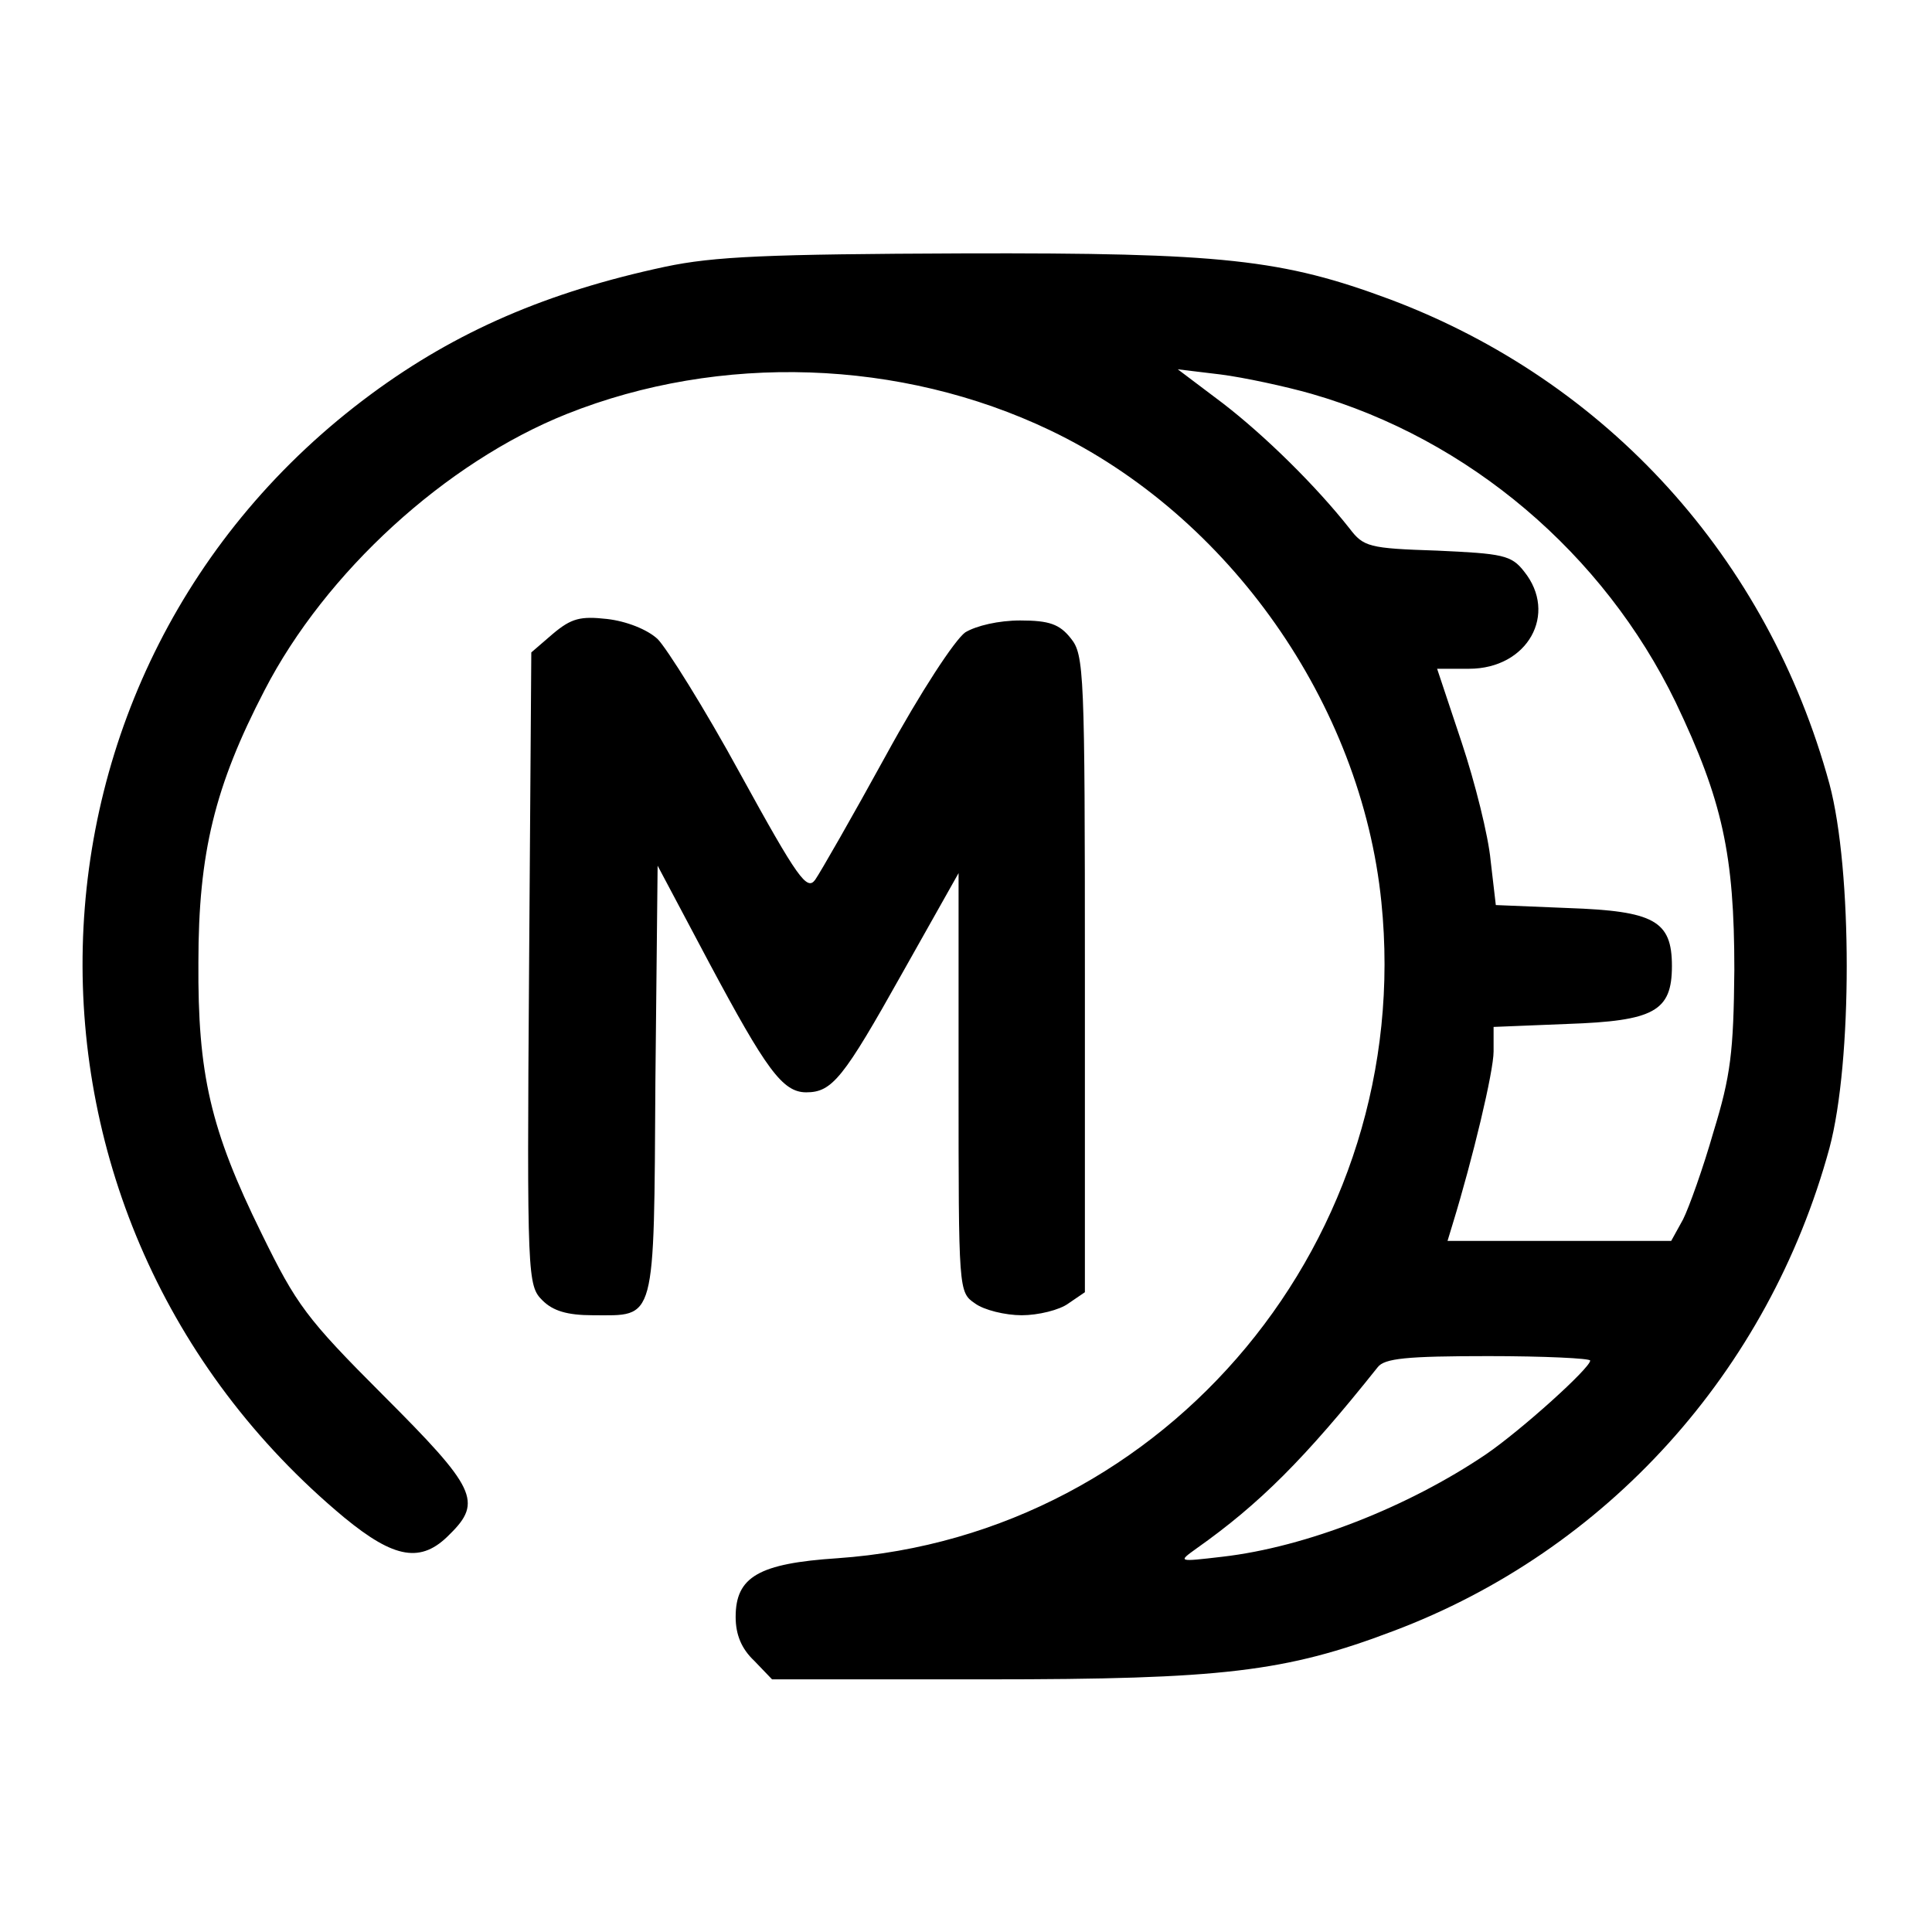 <?xml version="1.0" standalone="no"?>
<!DOCTYPE svg PUBLIC "-//W3C//DTD SVG 20010904//EN"
 "http://www.w3.org/TR/2001/REC-SVG-20010904/DTD/svg10.dtd">
<svg version="1.0" xmlns="http://www.w3.org/2000/svg"
 width="260pt" height="260pt" viewBox="0 0 260 260"
 preserveAspectRatio="xMidYMid meet">
<g transform="translate(0,260) scale(0.1,-0.1)"
fill="#000000" stroke="none">
<path d="M895 2241 c-159 -34 -281 -87 -395 -171 -503 -371 -521 -1109 -37
-1512 68 -56 104 -62 142 -23 45 44 35 63 -89 187 -104 104 -117 122 -164 218
-69 140 -86 215 -85 365 0 147 22 237 89 366 82 159 244 307 407 372 206 82
449 74 650 -22 241 -115 419 -368 446 -635 46 -451 -287 -852 -732 -883 -106
-7 -137 -25 -137 -79 0 -24 8 -43 25 -59 l24 -25 289 0 c317 0 402 10 547 65
287 108 505 349 587 650 31 116 31 374 0 490 -83 304 -299 542 -591 652 -145
54 -225 63 -575 62 -263 -1 -335 -4 -401 -18z m870 -171 c212 -61 393 -215
490 -415 63 -132 79 -205 79 -360 -1 -111 -5 -143 -28 -218 -14 -49 -33 -102
-41 -118 l-16 -29 -150 0 -151 0 7 23 c27 88 55 205 55 232 l0 33 99 4 c117 4
141 17 141 78 0 61 -24 74 -140 78 l-97 4 -7 60 c-3 33 -21 105 -39 159 l-33
99 43 0 c79 0 120 74 74 131 -17 22 -29 24 -117 28 -92 3 -99 5 -118 30 -45
57 -113 124 -170 168 l-61 46 58 -7 c31 -4 87 -16 122 -26z m375 -1301 c0 -10
-92 -93 -140 -126 -105 -71 -242 -125 -355 -138 -60 -7 -60 -7 -35 11 85 60
146 121 244 244 9 12 39 15 149 15 75 0 137 -3 137 -6z"/>
<path d="M744 1747 l-29 -25 -3 -426 c-3 -417 -2 -426 18 -446 14 -14 33 -20
68 -20 85 0 82 -14 84 315 l3 290 69 -130 c77 -144 99 -175 131 -175 35 0 50
19 129 160 l76 135 0 -282 c0 -280 0 -282 22 -297 12 -9 41 -16 63 -16 22 0
51 7 63 16 l22 15 0 428 c0 407 -1 430 -19 452 -15 19 -29 24 -68 24 -29 0
-59 -7 -74 -16 -14 -10 -60 -80 -107 -166 -45 -82 -88 -157 -95 -167 -11 -15
-23 1 -101 143 -48 88 -99 169 -111 181 -14 13 -42 24 -68 27 -36 4 -48 1 -73
-20z"/>
</g>
</svg>

